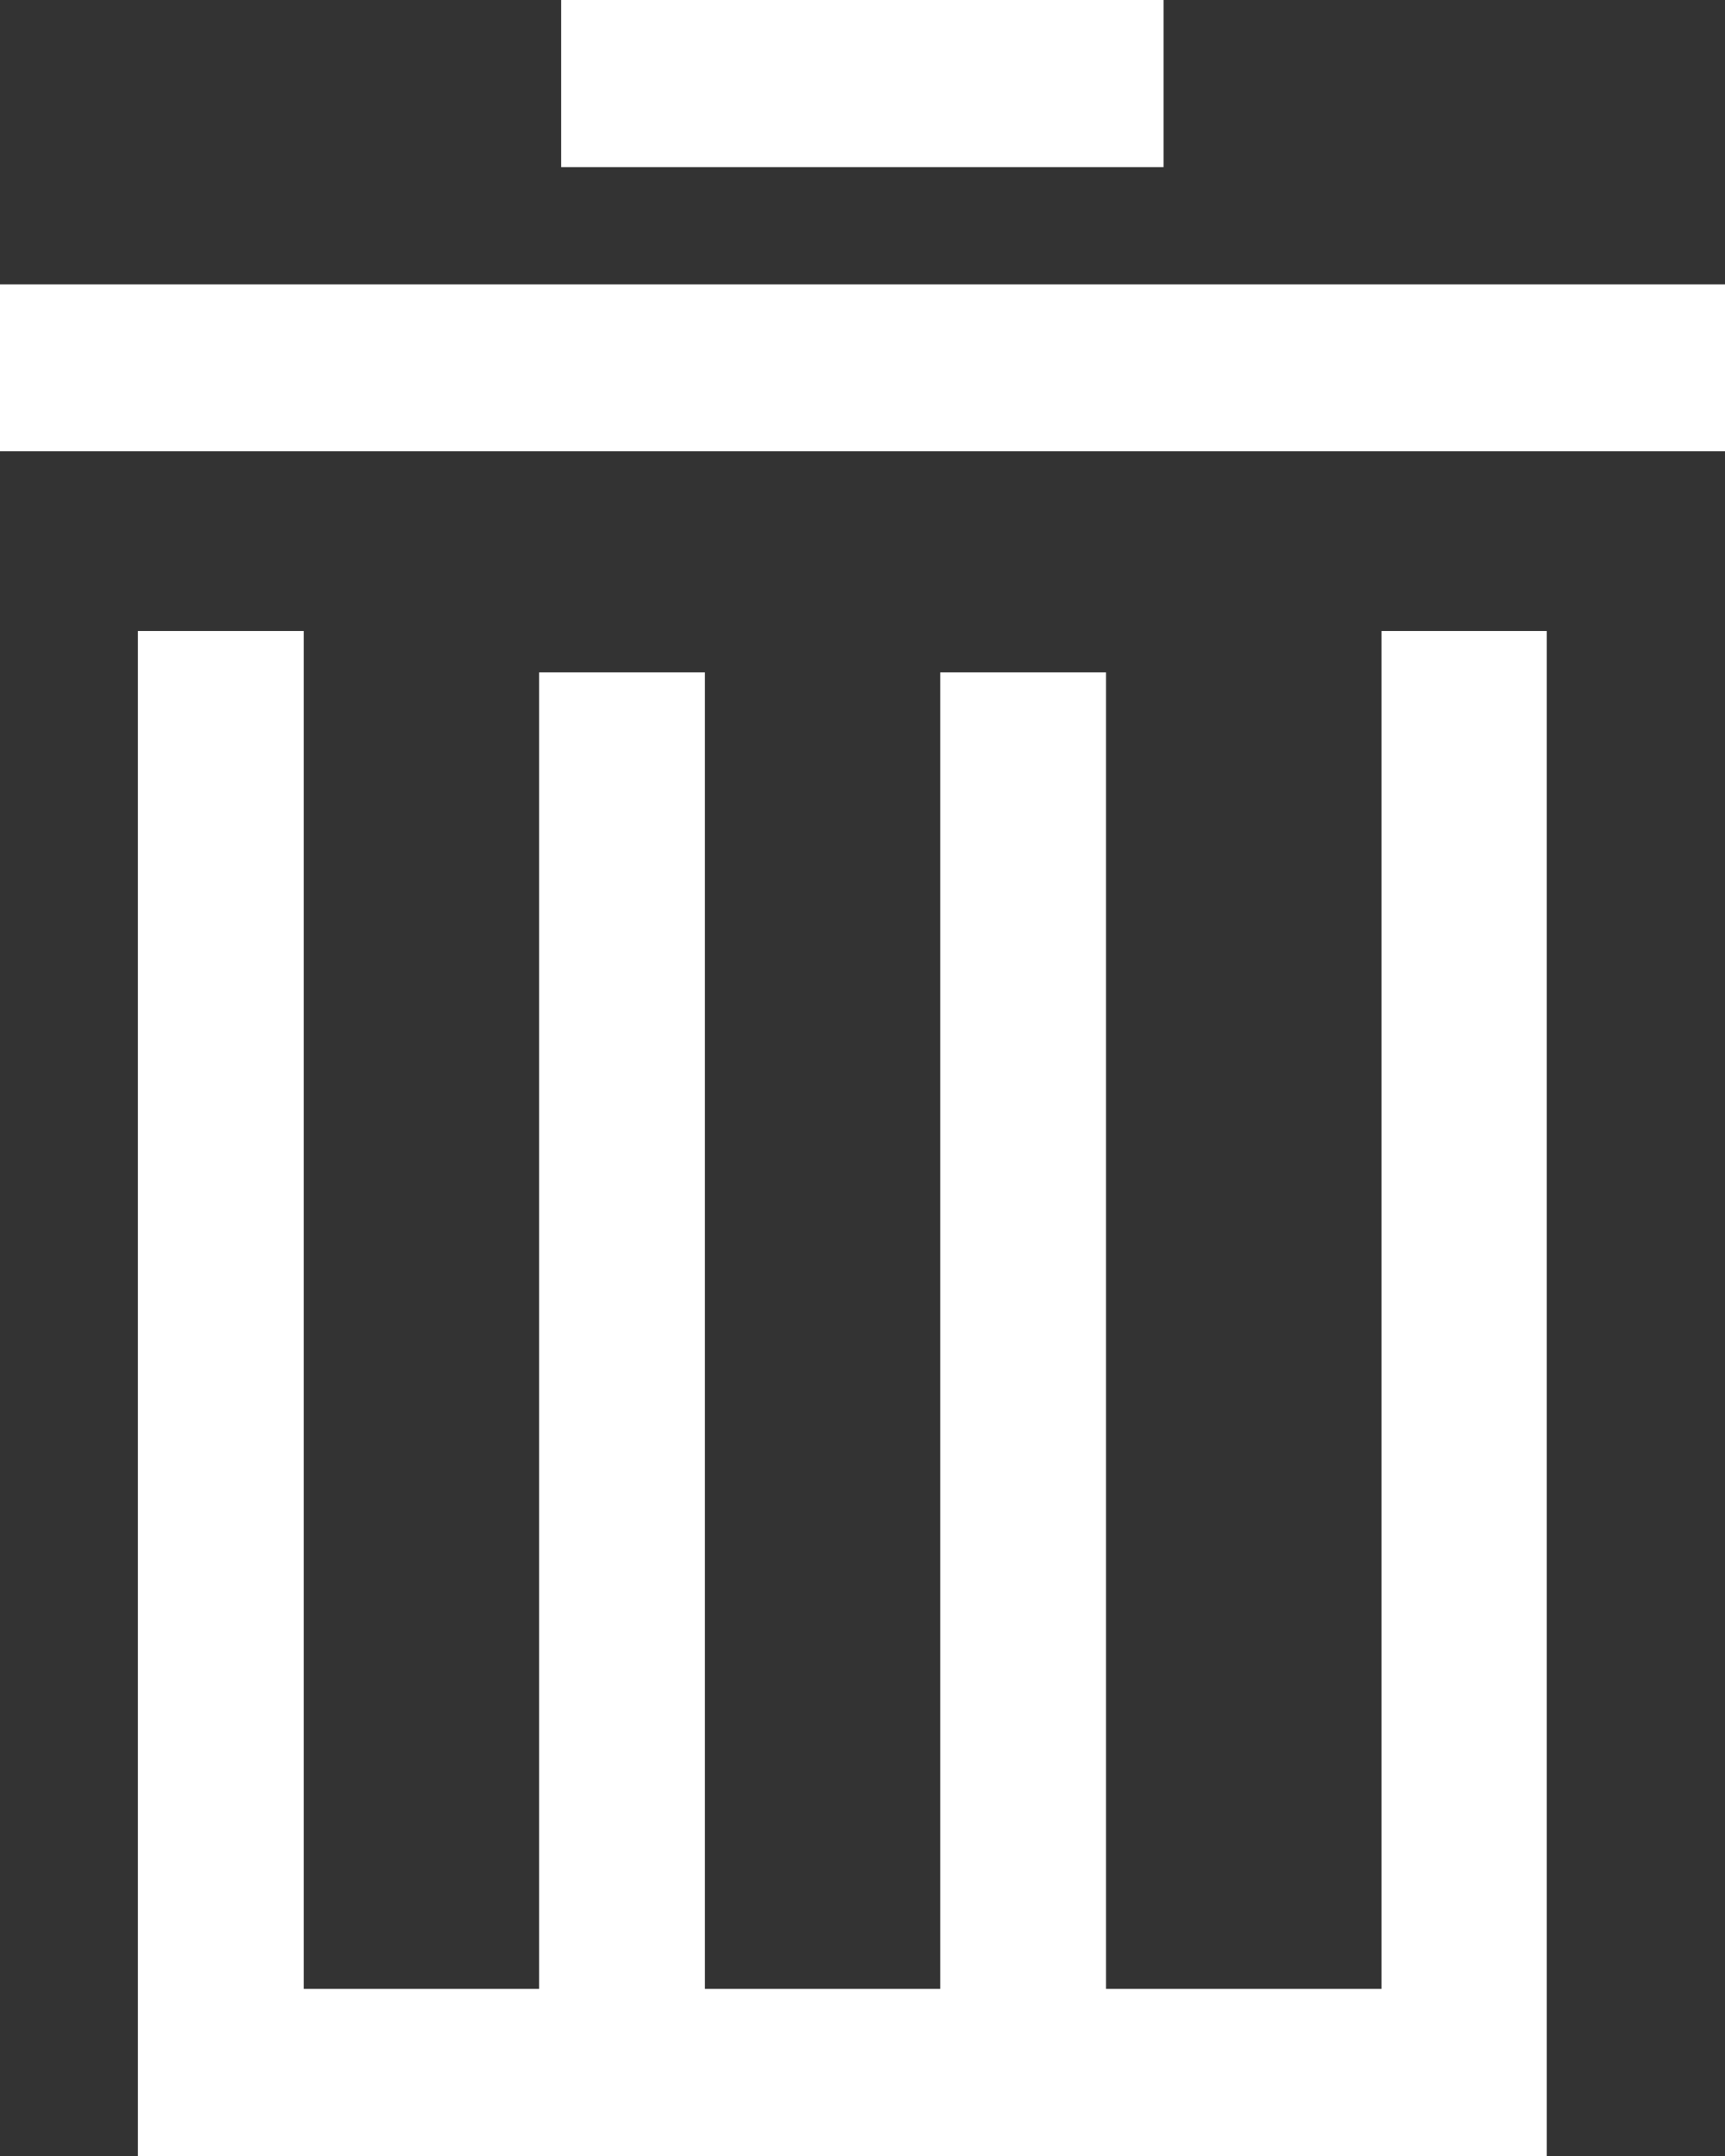 <?xml version="1.0" encoding="utf-8"?>
<!-- Generator: Adobe Illustrator 16.0.0, SVG Export Plug-In . SVG Version: 6.00 Build 0)  -->
<!DOCTYPE svg PUBLIC "-//W3C//DTD SVG 1.1//EN" "http://www.w3.org/Graphics/SVG/1.1/DTD/svg11.dtd">
<svg version="1.1" id="图层_1" xmlns="http://www.w3.org/2000/svg" xmlns:xlink="http://www.w3.org/1999/xlink" x="0px" y="0px"
	 width="16px" height="20px" viewBox="-1.206 -3.215 16 20" enable-background="new -1.206 -3.215 16 20" xml:space="preserve">
<rect x="-1.206" y="-3.215" width="16" height="20" fill="#333333" stroke="none"/>
<g>
	<polygon fill="#FFFFFF" points="0.073,2.641 0.073,16.785 13.144,16.785 13.144,2.641 11.606,2.641 11.606,15.232 9.05,15.232 
		9.05,3.02 7.516,3.02 7.516,15.232 5.329,15.232 5.329,3.02 3.795,3.02 3.795,15.232 1.608,15.232 1.608,2.641 	"/>
	<rect x="-1.206" y="-0.58" fill="#FFFFFF" width="16" height="1.551"/>
	<rect x="4.003" y="-3.215" fill="#FFFFFF" width="5.579" height="1.553"/>
</g>
</svg>
